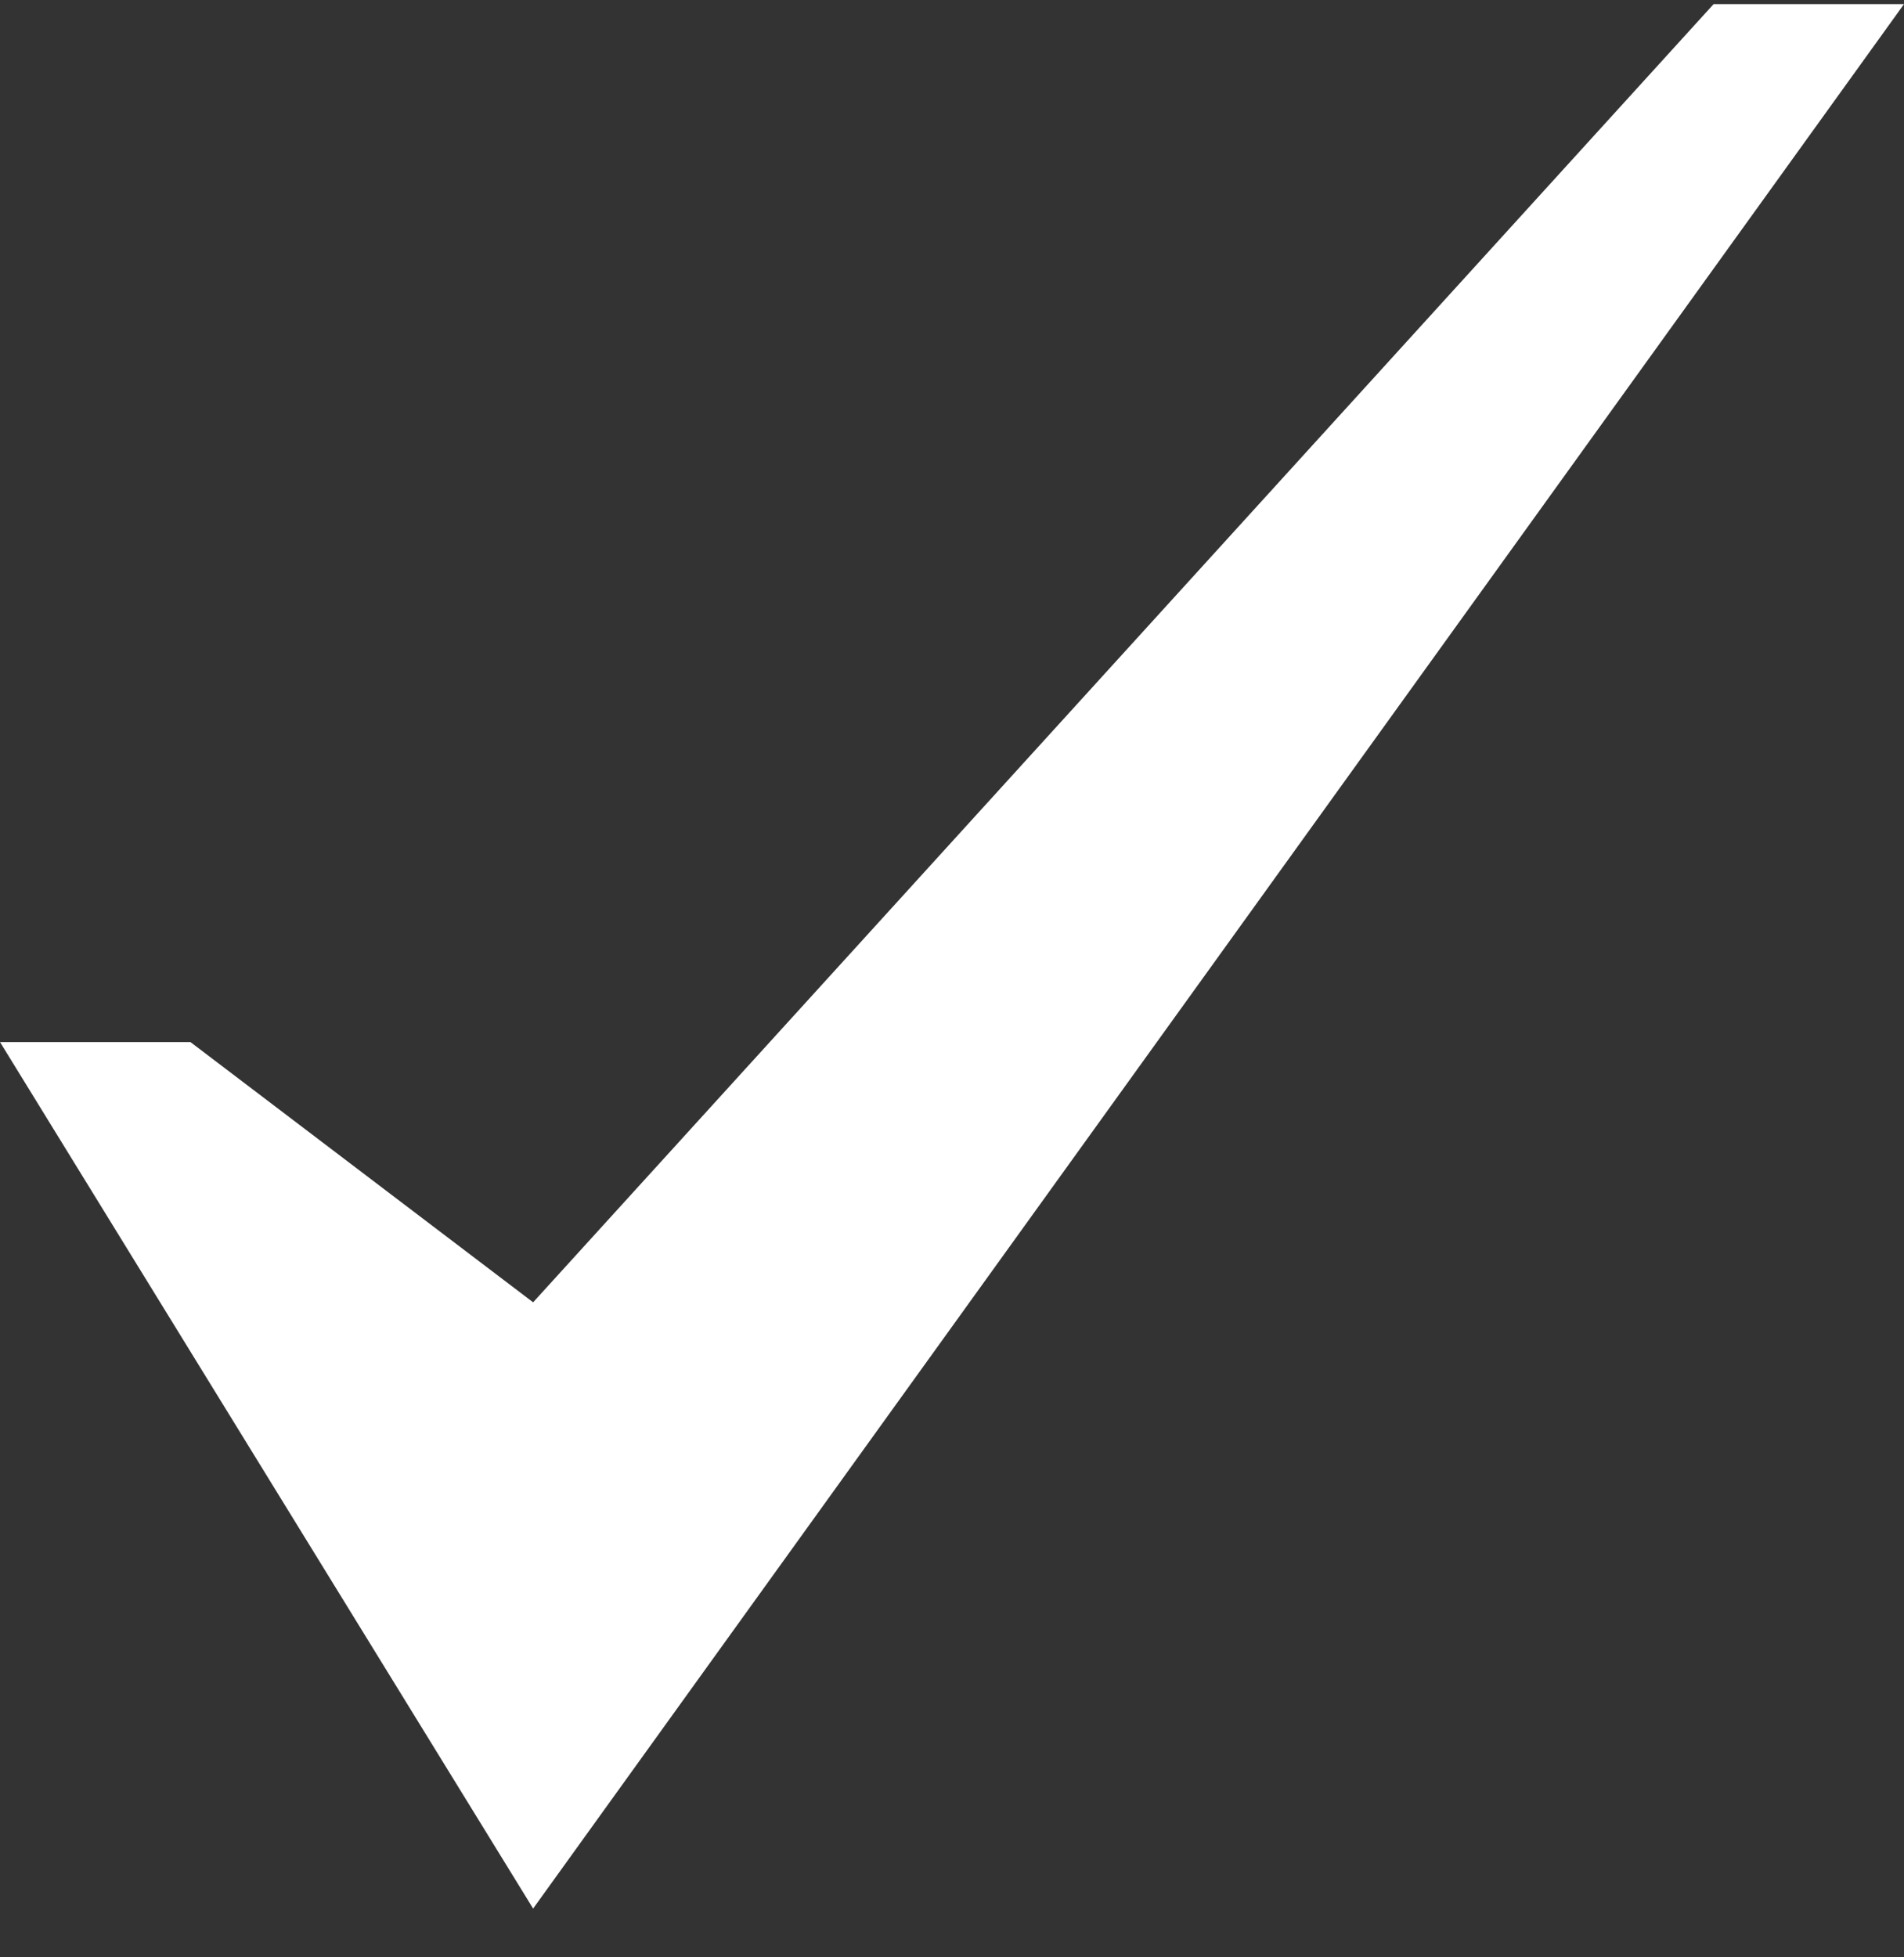<?xml version="1.0" encoding="UTF-8"?> <svg xmlns="http://www.w3.org/2000/svg" width="36" height="37" viewBox="0 0 36 37" fill="none"><rect x="0" y="0" width="36" height="37" fill="#333333" stroke="none"/> <path d="M32.4 0.078L10.08 24.618L3.6 19.698H0L10.08 36.078L23.04 18.078L36 0.078H32.4Z" fill="white"></path> </svg> 